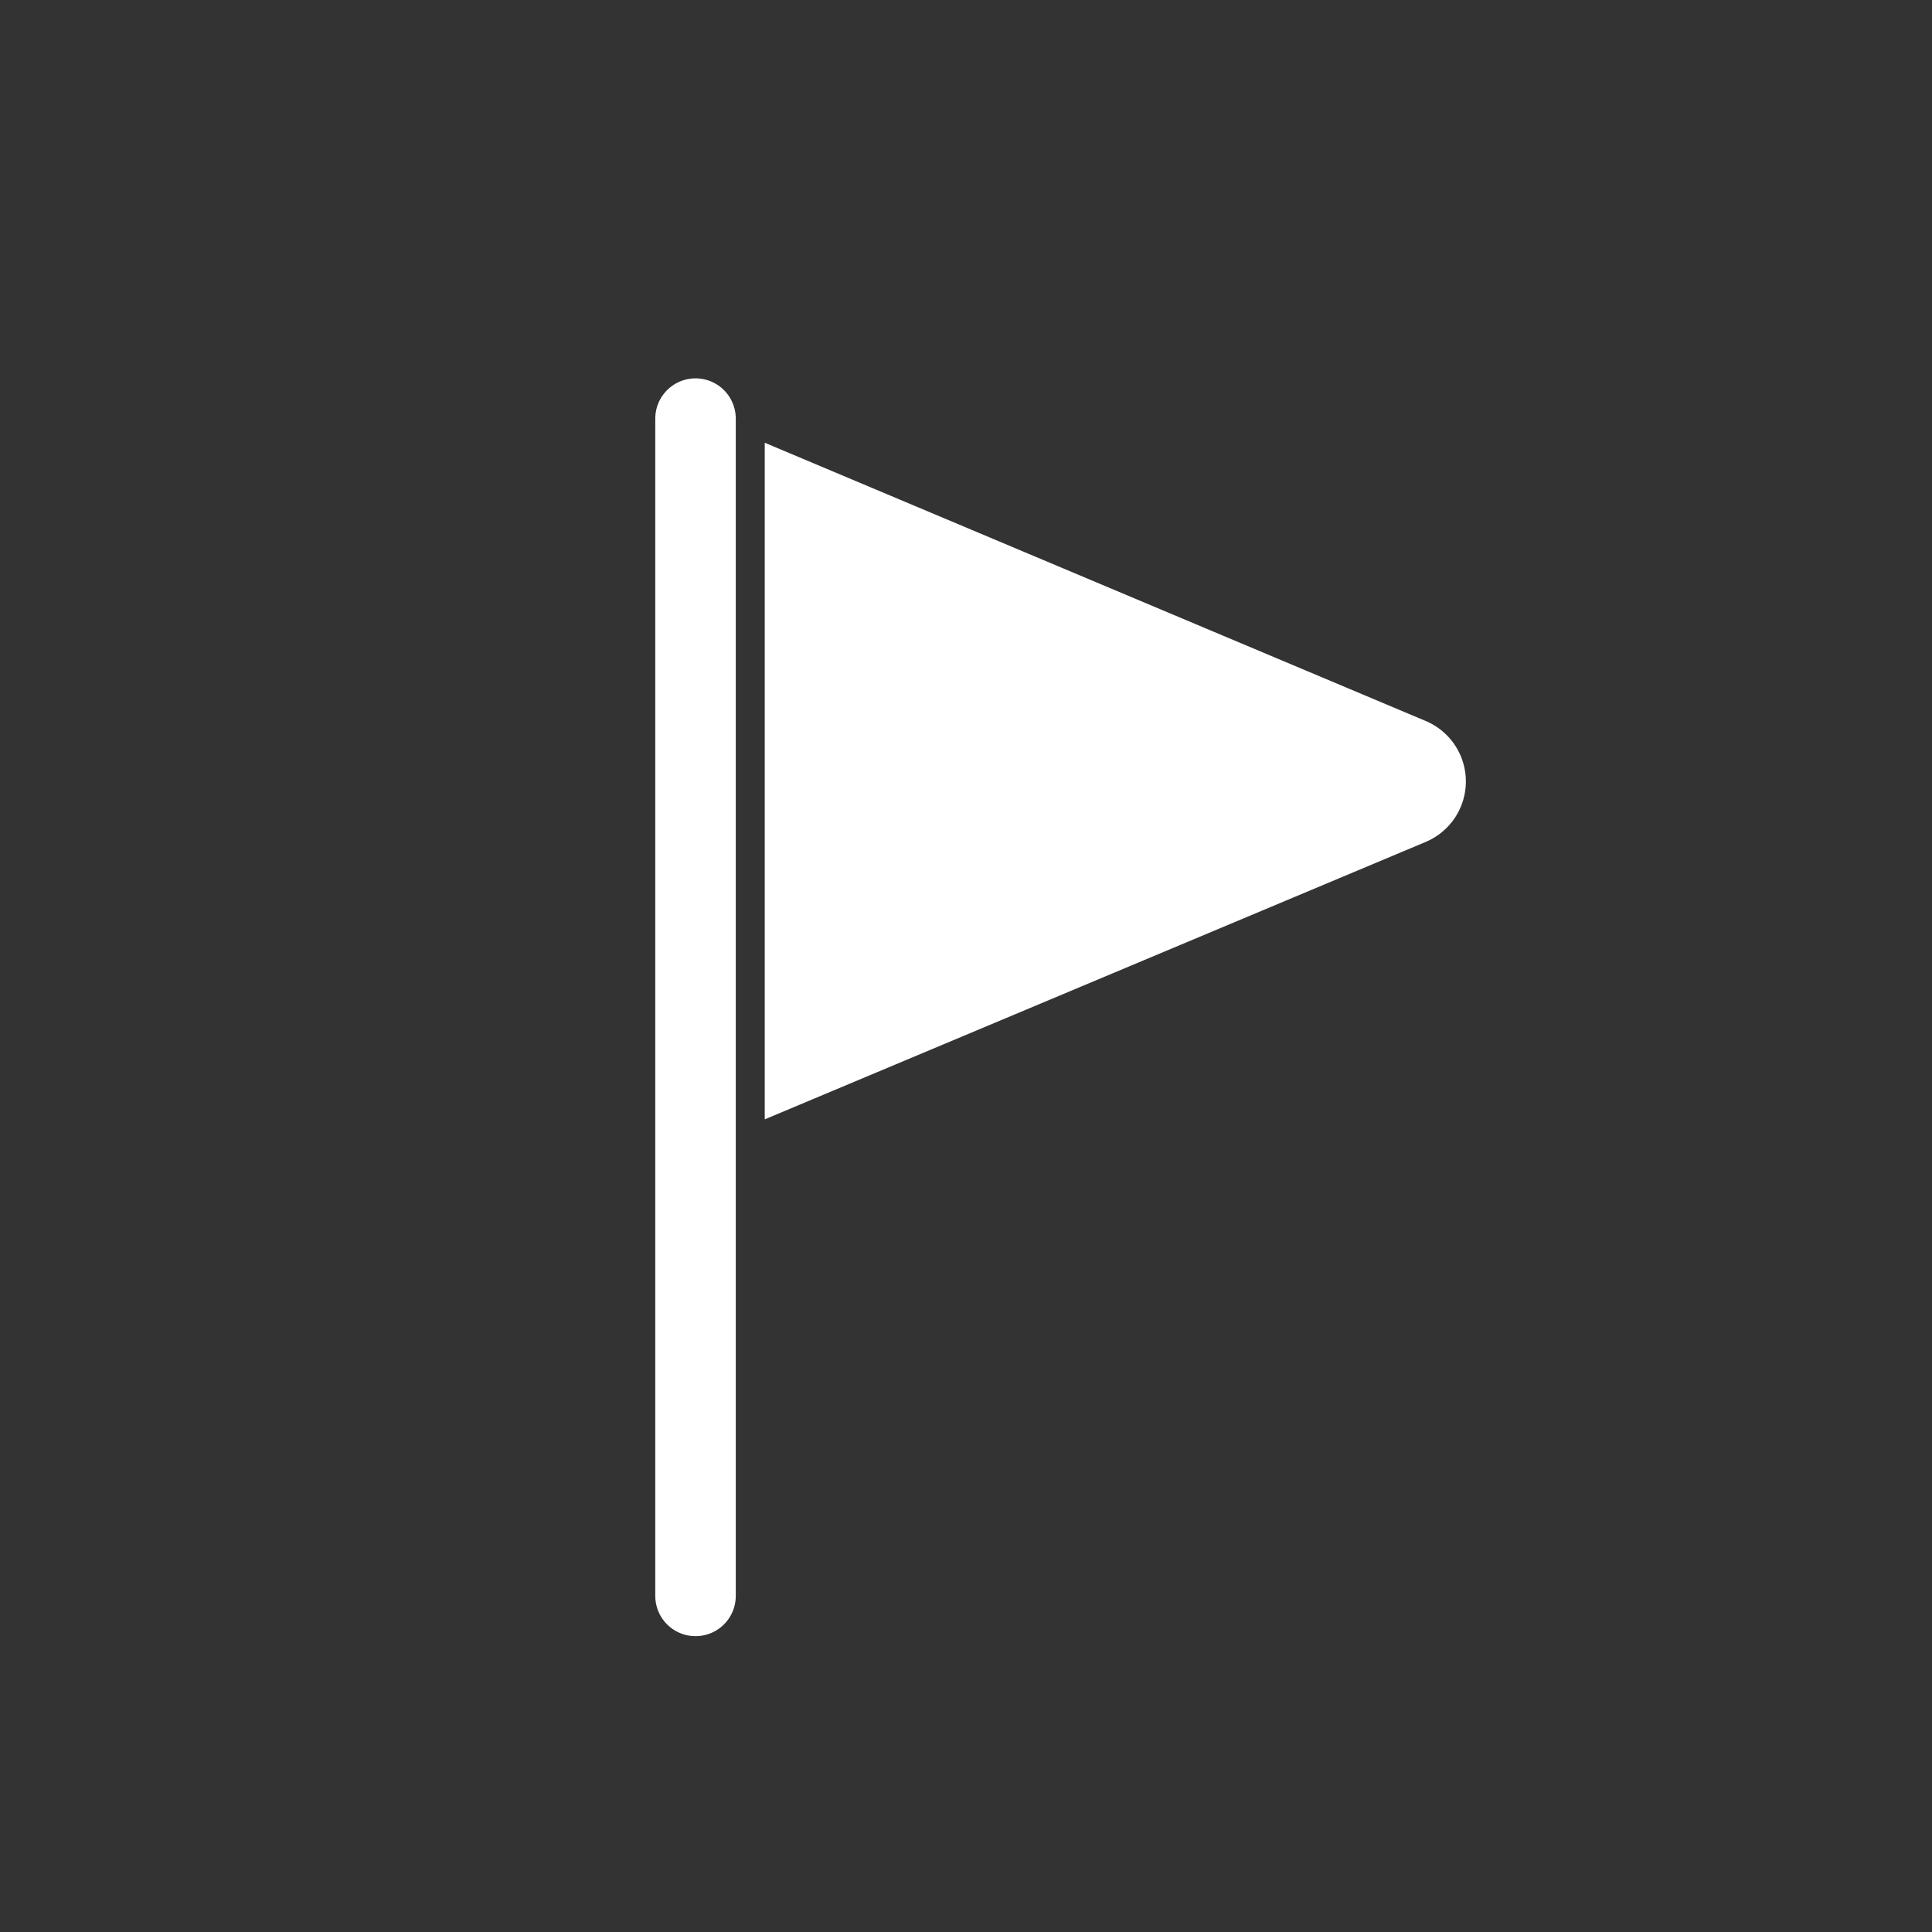 <svg xmlns="http://www.w3.org/2000/svg" viewBox="0 0 96 96"><rect x="0" y="0" width="96" height="96" fill="#333333" stroke="none"/><defs><style>.cls-1,.cls-3{fill:none;}.cls-2{fill:#fff;}.cls-3{stroke:#fff;stroke-linecap:round;stroke-miterlimit:10;stroke-width:4px;}</style></defs><title>アセット 7</title><g id="レイヤー_2" data-name="レイヤー 2"><g id="レイヤー_1-2" data-name="レイヤー 1"><circle class="cls-1" cx="48" cy="48" r="48"/><path class="cls-2" d="M70.83,41.84,38,55.62V22L70.83,35.82A3.26,3.26,0,0,1,70.83,41.84Z"/><line class="cls-3" x1="34.56" y1="79.3" x2="34.56" y2="20.8"/></g></g></svg>